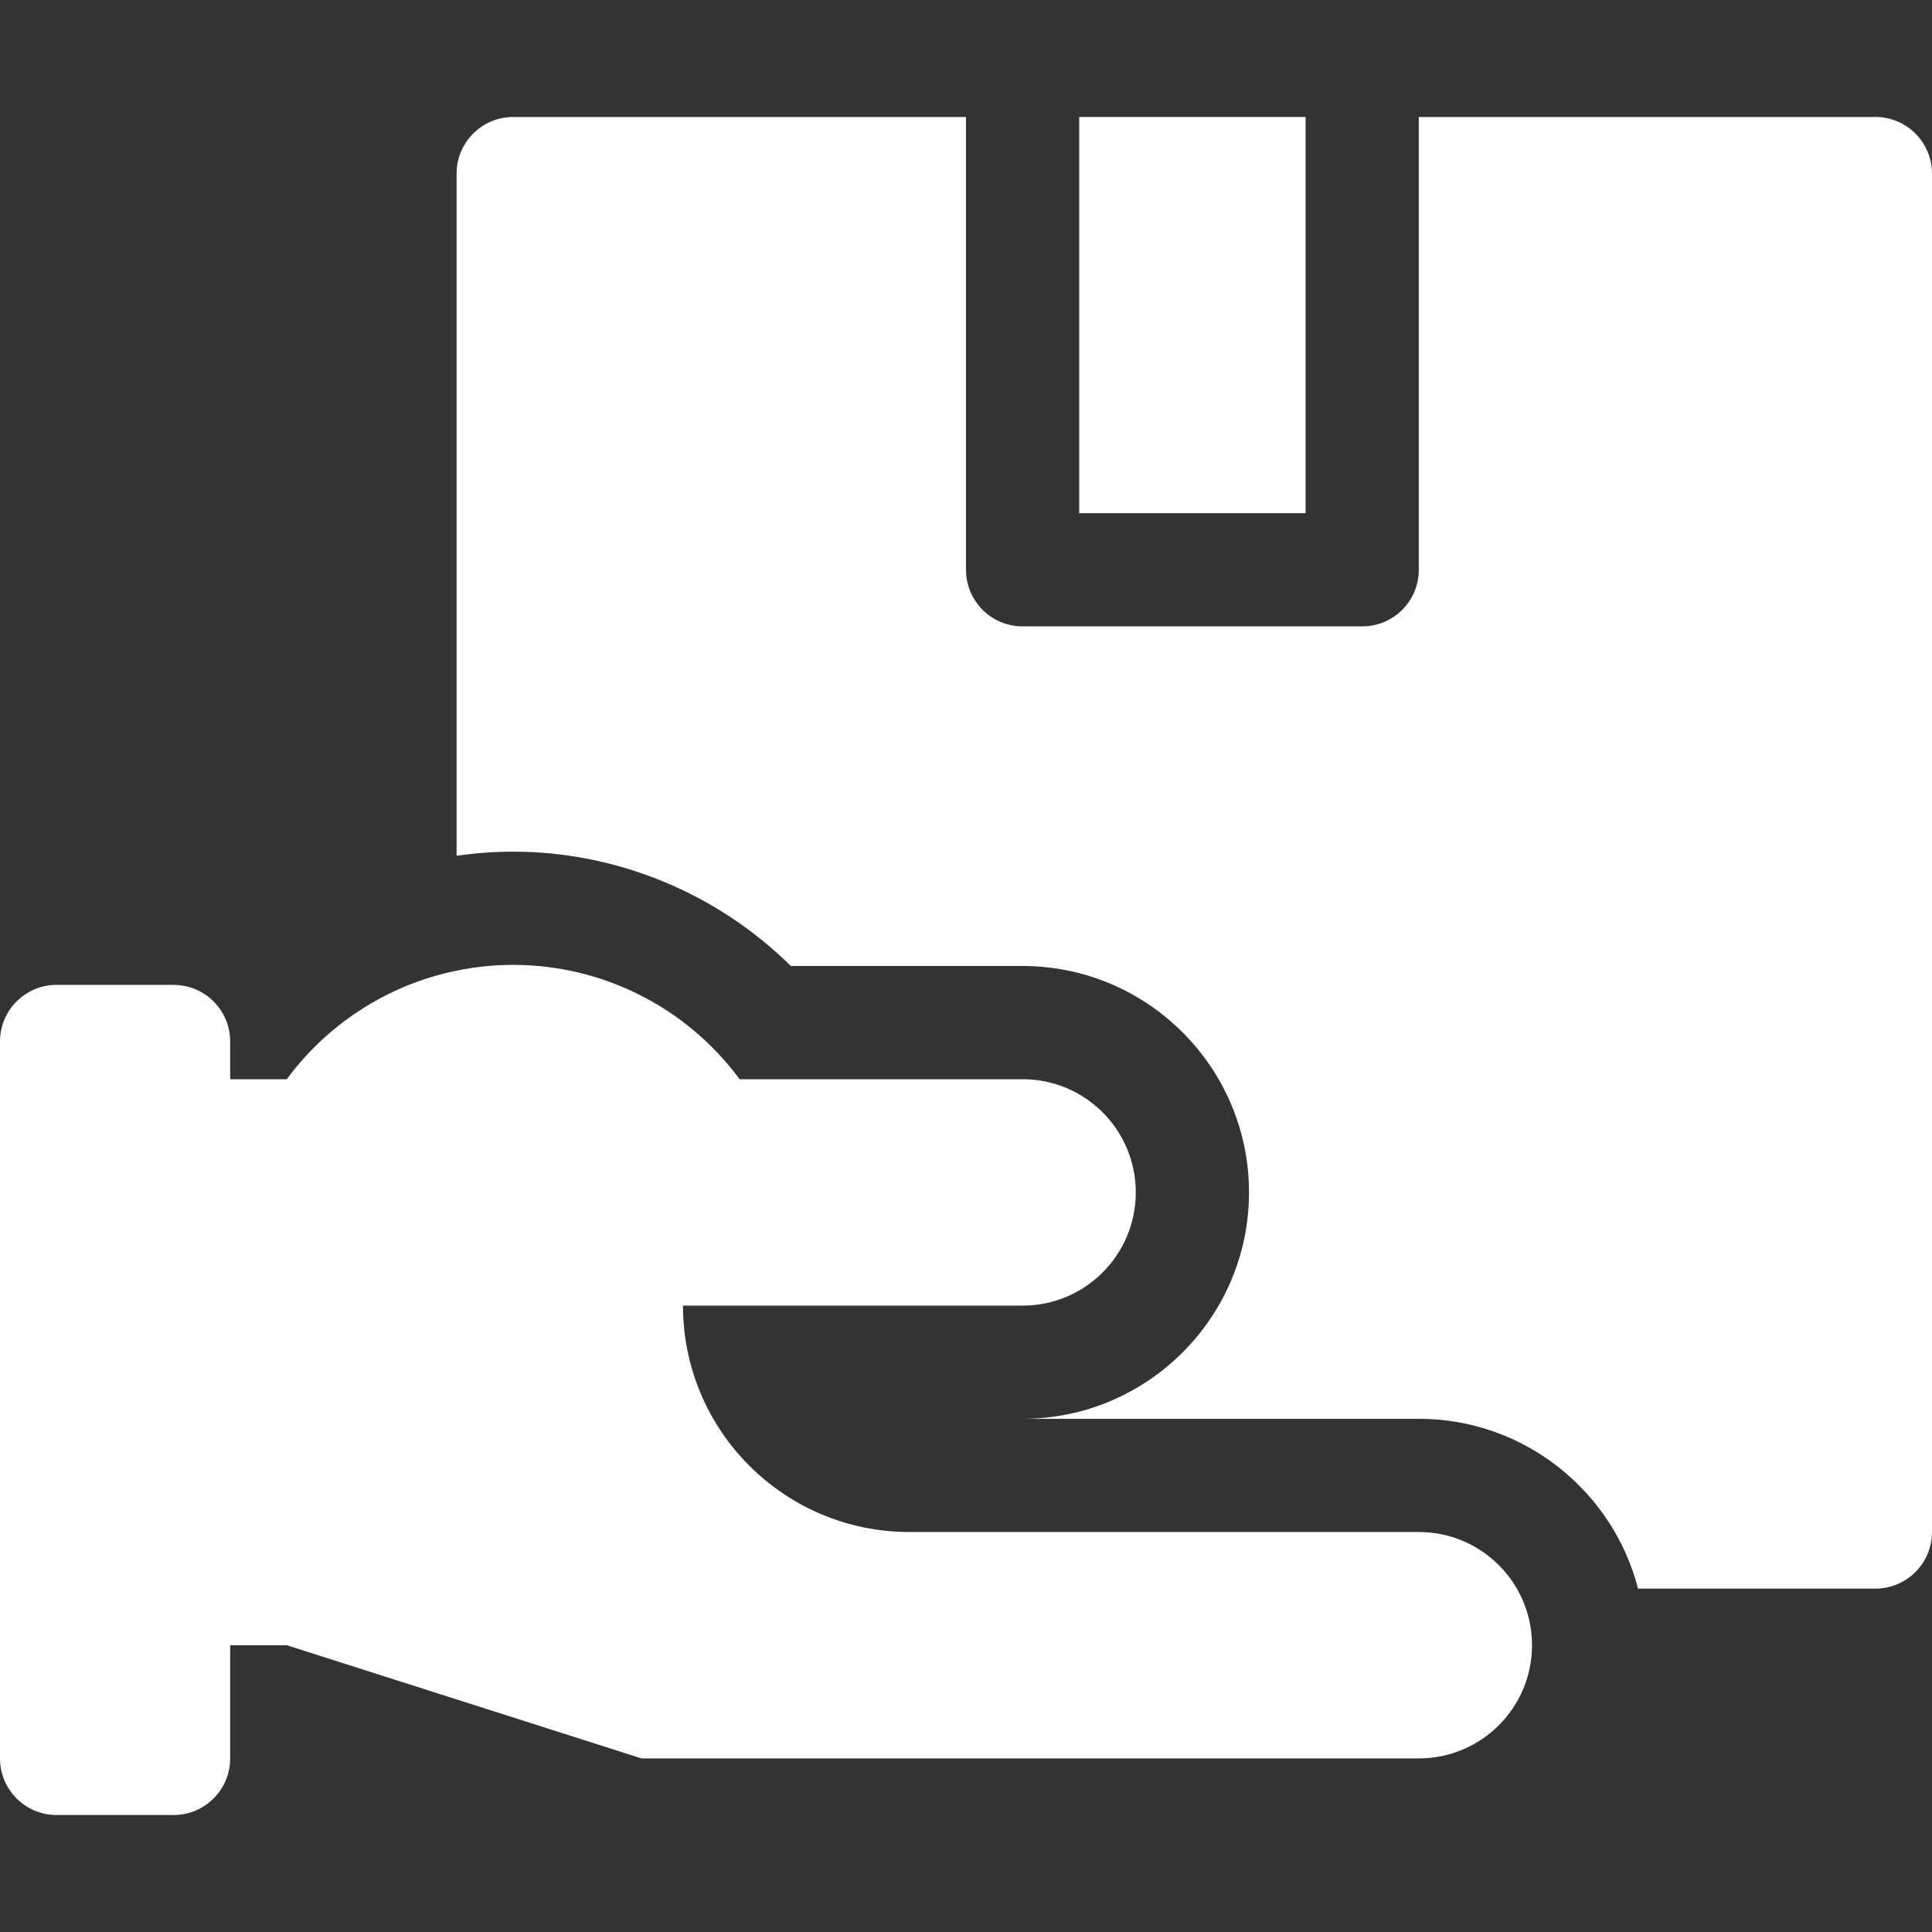 <?xml version="1.0" encoding="UTF-8"?> <svg xmlns="http://www.w3.org/2000/svg" width="60" height="60" viewBox="0 0 60 60" fill="none"><rect x="0" y="0" width="60" height="60" fill="#333333" stroke="none"/><path d="M33.516 3.633H40.547V15.938H33.516V3.633Z" fill="white"></path><path d="M58.242 3.633H44.062V17.695C44.062 18.666 43.276 19.453 42.305 19.453H31.758C30.787 19.453 30 18.666 30 17.695V3.633H15.938C14.967 3.633 14.18 4.42 14.18 5.391V26.578C14.758 26.493 15.346 26.449 15.938 26.449C19.177 26.449 22.285 27.751 24.561 30H31.758C35.635 30 38.789 33.154 38.789 37.031C38.789 40.908 35.635 44.062 31.758 44.062H44.062C47.333 44.062 50.089 46.307 50.871 49.336H58.242C59.213 49.336 60 48.549 60 47.578V5.391C60 4.42 59.213 3.633 58.242 3.633Z" fill="white"></path><path d="M44.062 47.578H28.242C24.359 47.578 21.211 44.43 21.211 40.547H31.758C33.7 40.547 35.273 38.973 35.273 37.031C35.273 35.09 33.7 33.516 31.758 33.516H22.969C22.157 32.414 21.097 31.52 19.876 30.903C18.655 30.286 17.306 29.965 15.938 29.965C14.569 29.965 13.22 30.286 11.999 30.903C10.778 31.52 9.718 32.414 8.906 33.516H7.148V32.344C7.148 31.373 6.361 30.586 5.391 30.586H1.758C0.787 30.586 0 31.373 0 32.344V54.609C0 55.58 0.787 56.367 1.758 56.367H5.391C6.361 56.367 7.148 55.58 7.148 54.609V51.094H8.906L19.922 54.609H44.062C46.004 54.609 47.578 53.035 47.578 51.094C47.578 49.152 46.004 47.578 44.062 47.578Z" fill="white"></path></svg> 
